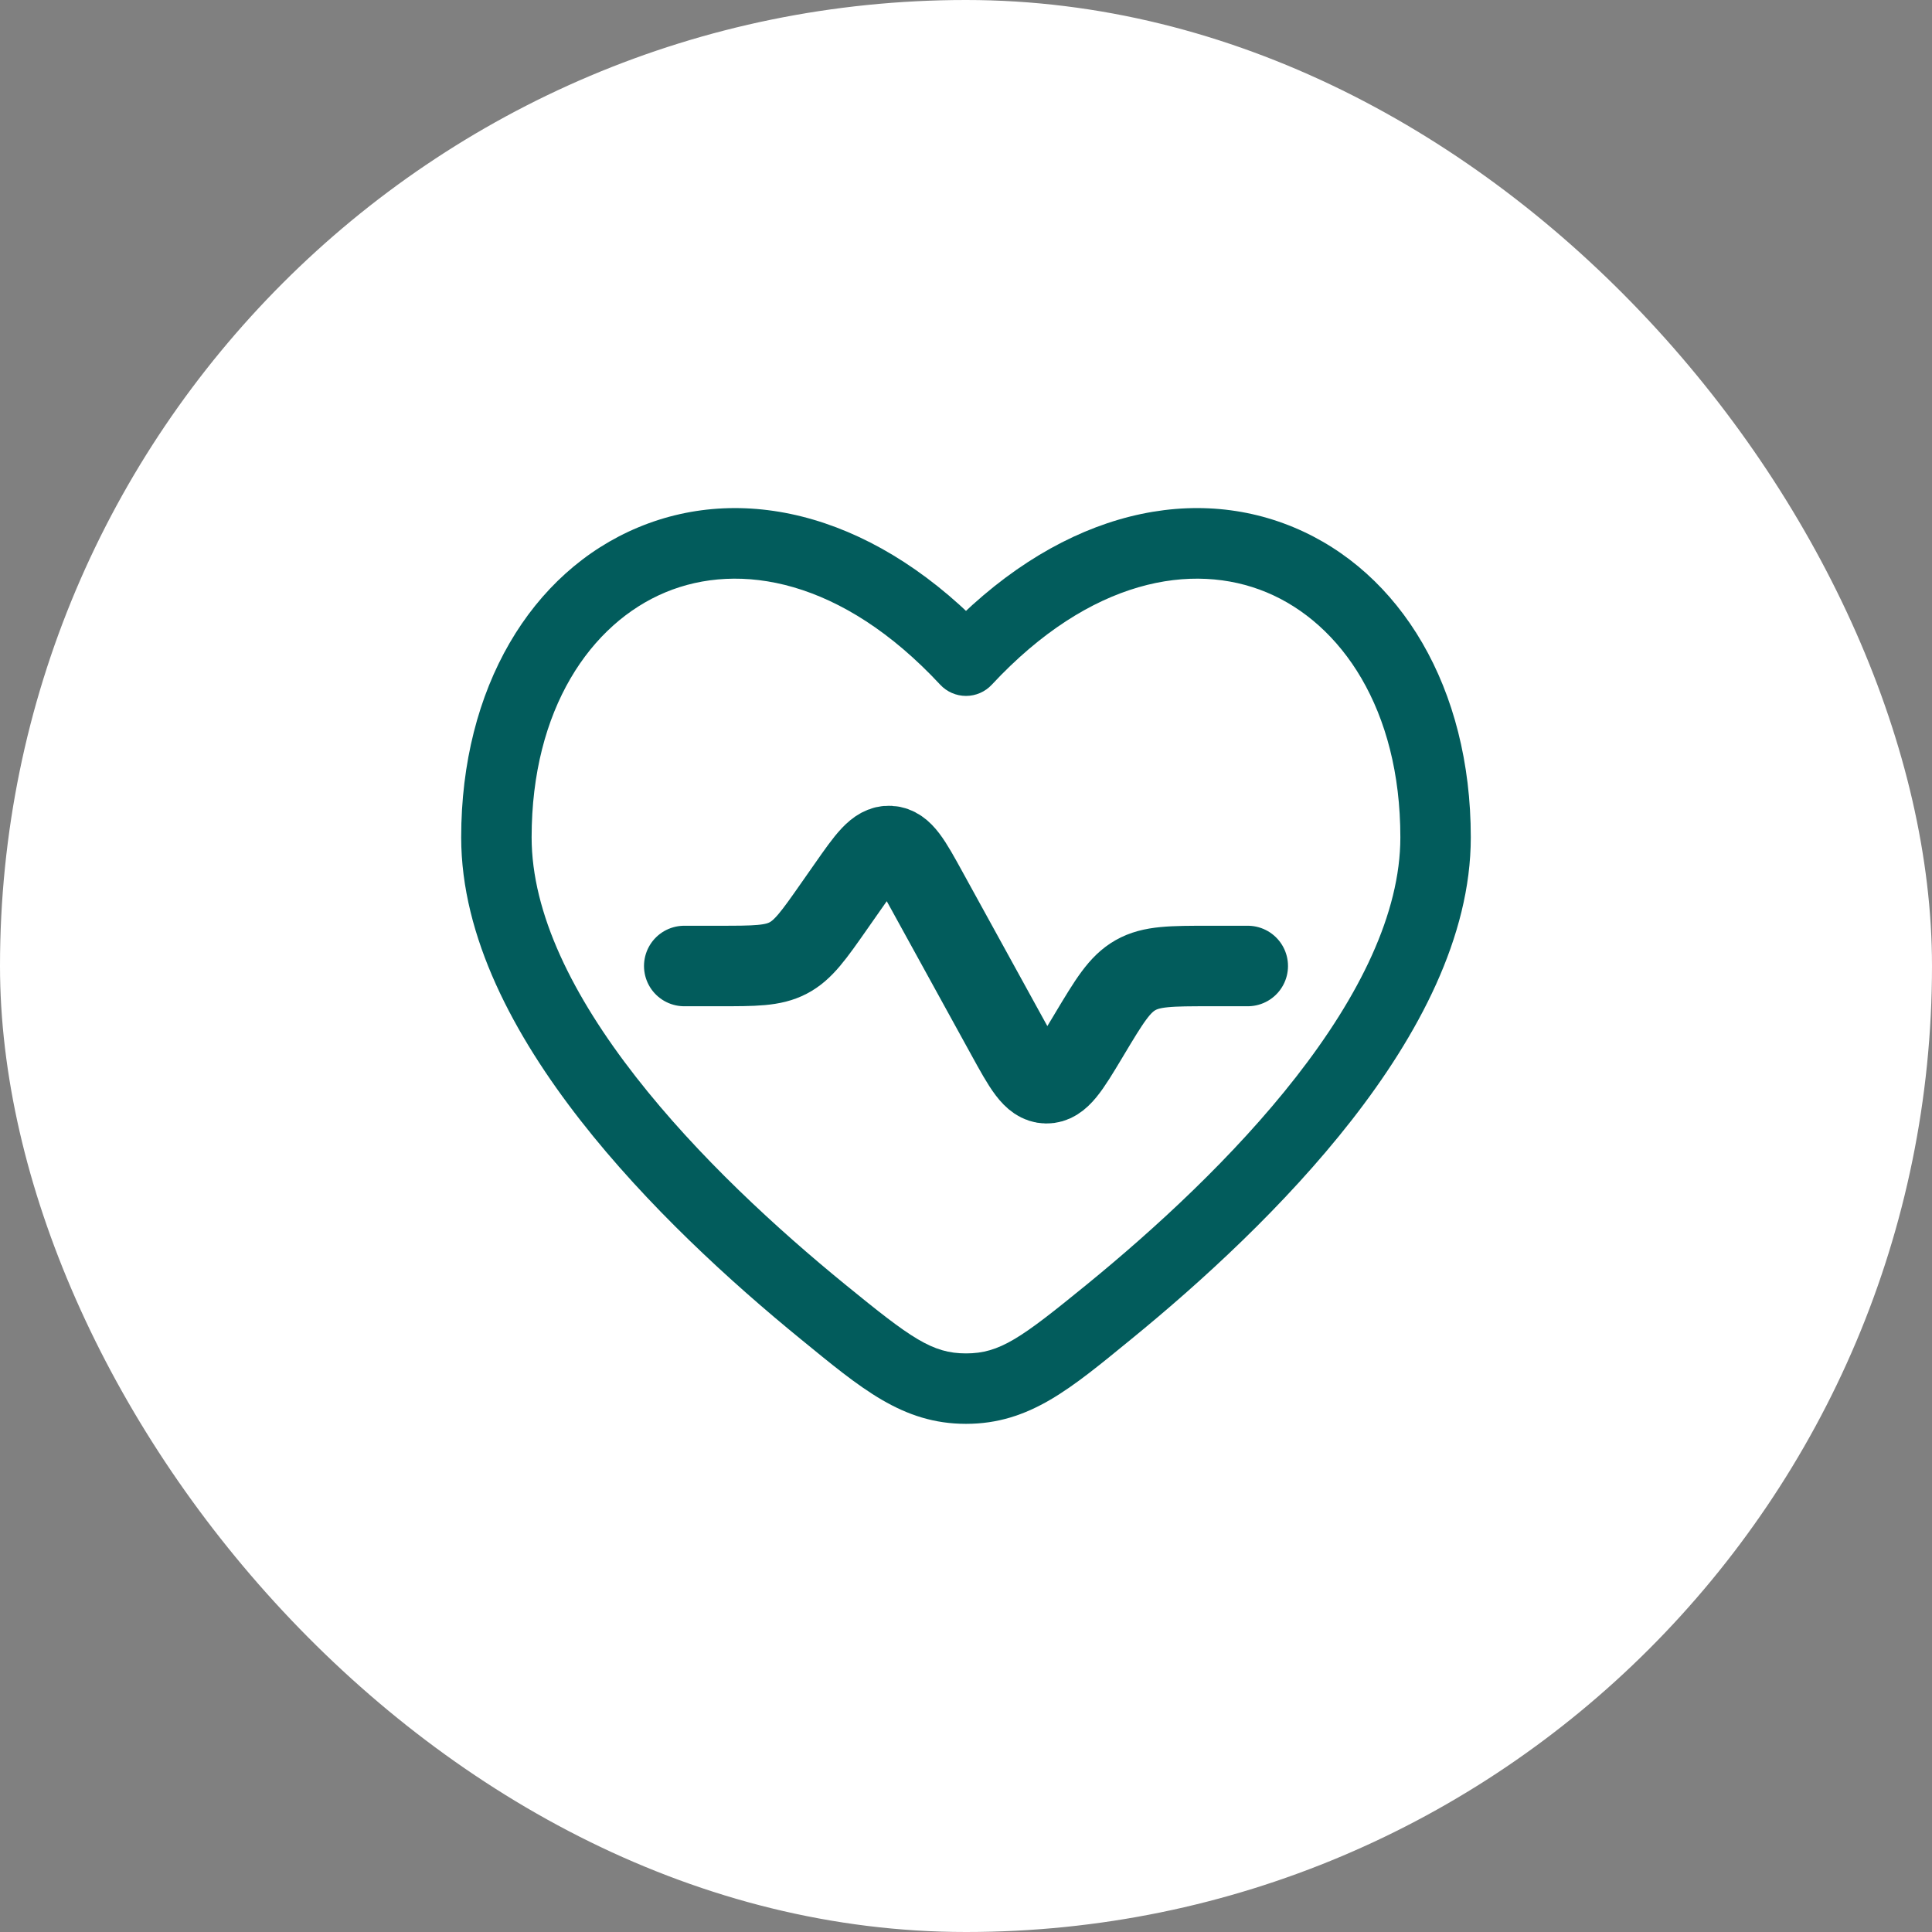 <svg width="96" height="96" viewBox="0 0 96 96" fill="none" xmlns="http://www.w3.org/2000/svg">
<rect x="0" y="0" width="96" height="96" fill="#808080" stroke="none"/>
<rect width="96" height="96" rx="48" fill="white"/>
<path d="M62 48H60.13C58.194 48 57.226 48 56.424 48.454C55.622 48.908 55.123 49.738 54.128 51.398L54.056 51.519C53.128 53.065 52.664 53.838 51.989 53.825C51.314 53.813 50.879 53.023 50.01 51.442L46.073 44.284C45.263 42.811 44.858 42.074 44.21 42.039C43.563 42.004 43.081 42.693 42.117 44.071L41.457 45.014C40.433 46.477 39.92 47.209 39.161 47.604C38.401 48 37.508 48 35.722 48H34" stroke="#025C5C" stroke-width="4" stroke-linecap="round"/>
<path d="M48 32.83L46.719 34.023C47.05 34.378 47.514 34.58 48 34.58C48.486 34.58 48.95 34.378 49.281 34.023L48 32.83ZM42.017 63.842C38.633 61.083 34.683 57.466 31.594 53.506C28.471 49.504 26.416 45.392 26.416 41.608H22.916C22.916 46.568 25.551 51.452 28.834 55.659C32.15 59.909 36.322 63.715 39.805 66.555L42.017 63.842ZM26.416 41.608C26.416 35.238 29.352 30.977 33.068 29.431C36.737 27.905 41.823 28.761 46.719 34.023L49.281 31.638C43.677 25.615 37.097 23.964 31.724 26.2C26.398 28.415 22.916 34.185 22.916 41.608H26.416ZM56.195 66.555C59.678 63.715 63.849 59.909 67.165 55.659C70.448 51.452 73.083 46.568 73.083 41.608H69.583C69.583 45.392 67.529 49.504 64.406 53.506C61.316 57.466 57.366 61.083 53.983 63.842L56.195 66.555ZM73.083 41.608C73.083 34.185 69.601 28.415 64.276 26.199C58.903 23.964 52.323 25.615 46.719 31.638L49.281 34.023C54.177 28.761 59.263 27.905 62.932 29.431C66.648 30.977 69.583 35.238 69.583 41.608H73.083ZM39.805 66.555C42.77 68.973 44.829 70.75 48 70.75V67.25C46.316 67.25 45.267 66.493 42.017 63.842L39.805 66.555ZM53.983 63.842C50.733 66.493 49.684 67.25 48 67.25V70.75C51.171 70.75 53.23 68.973 56.195 66.555L53.983 63.842Z" fill="#025C5C"/>
</svg>
